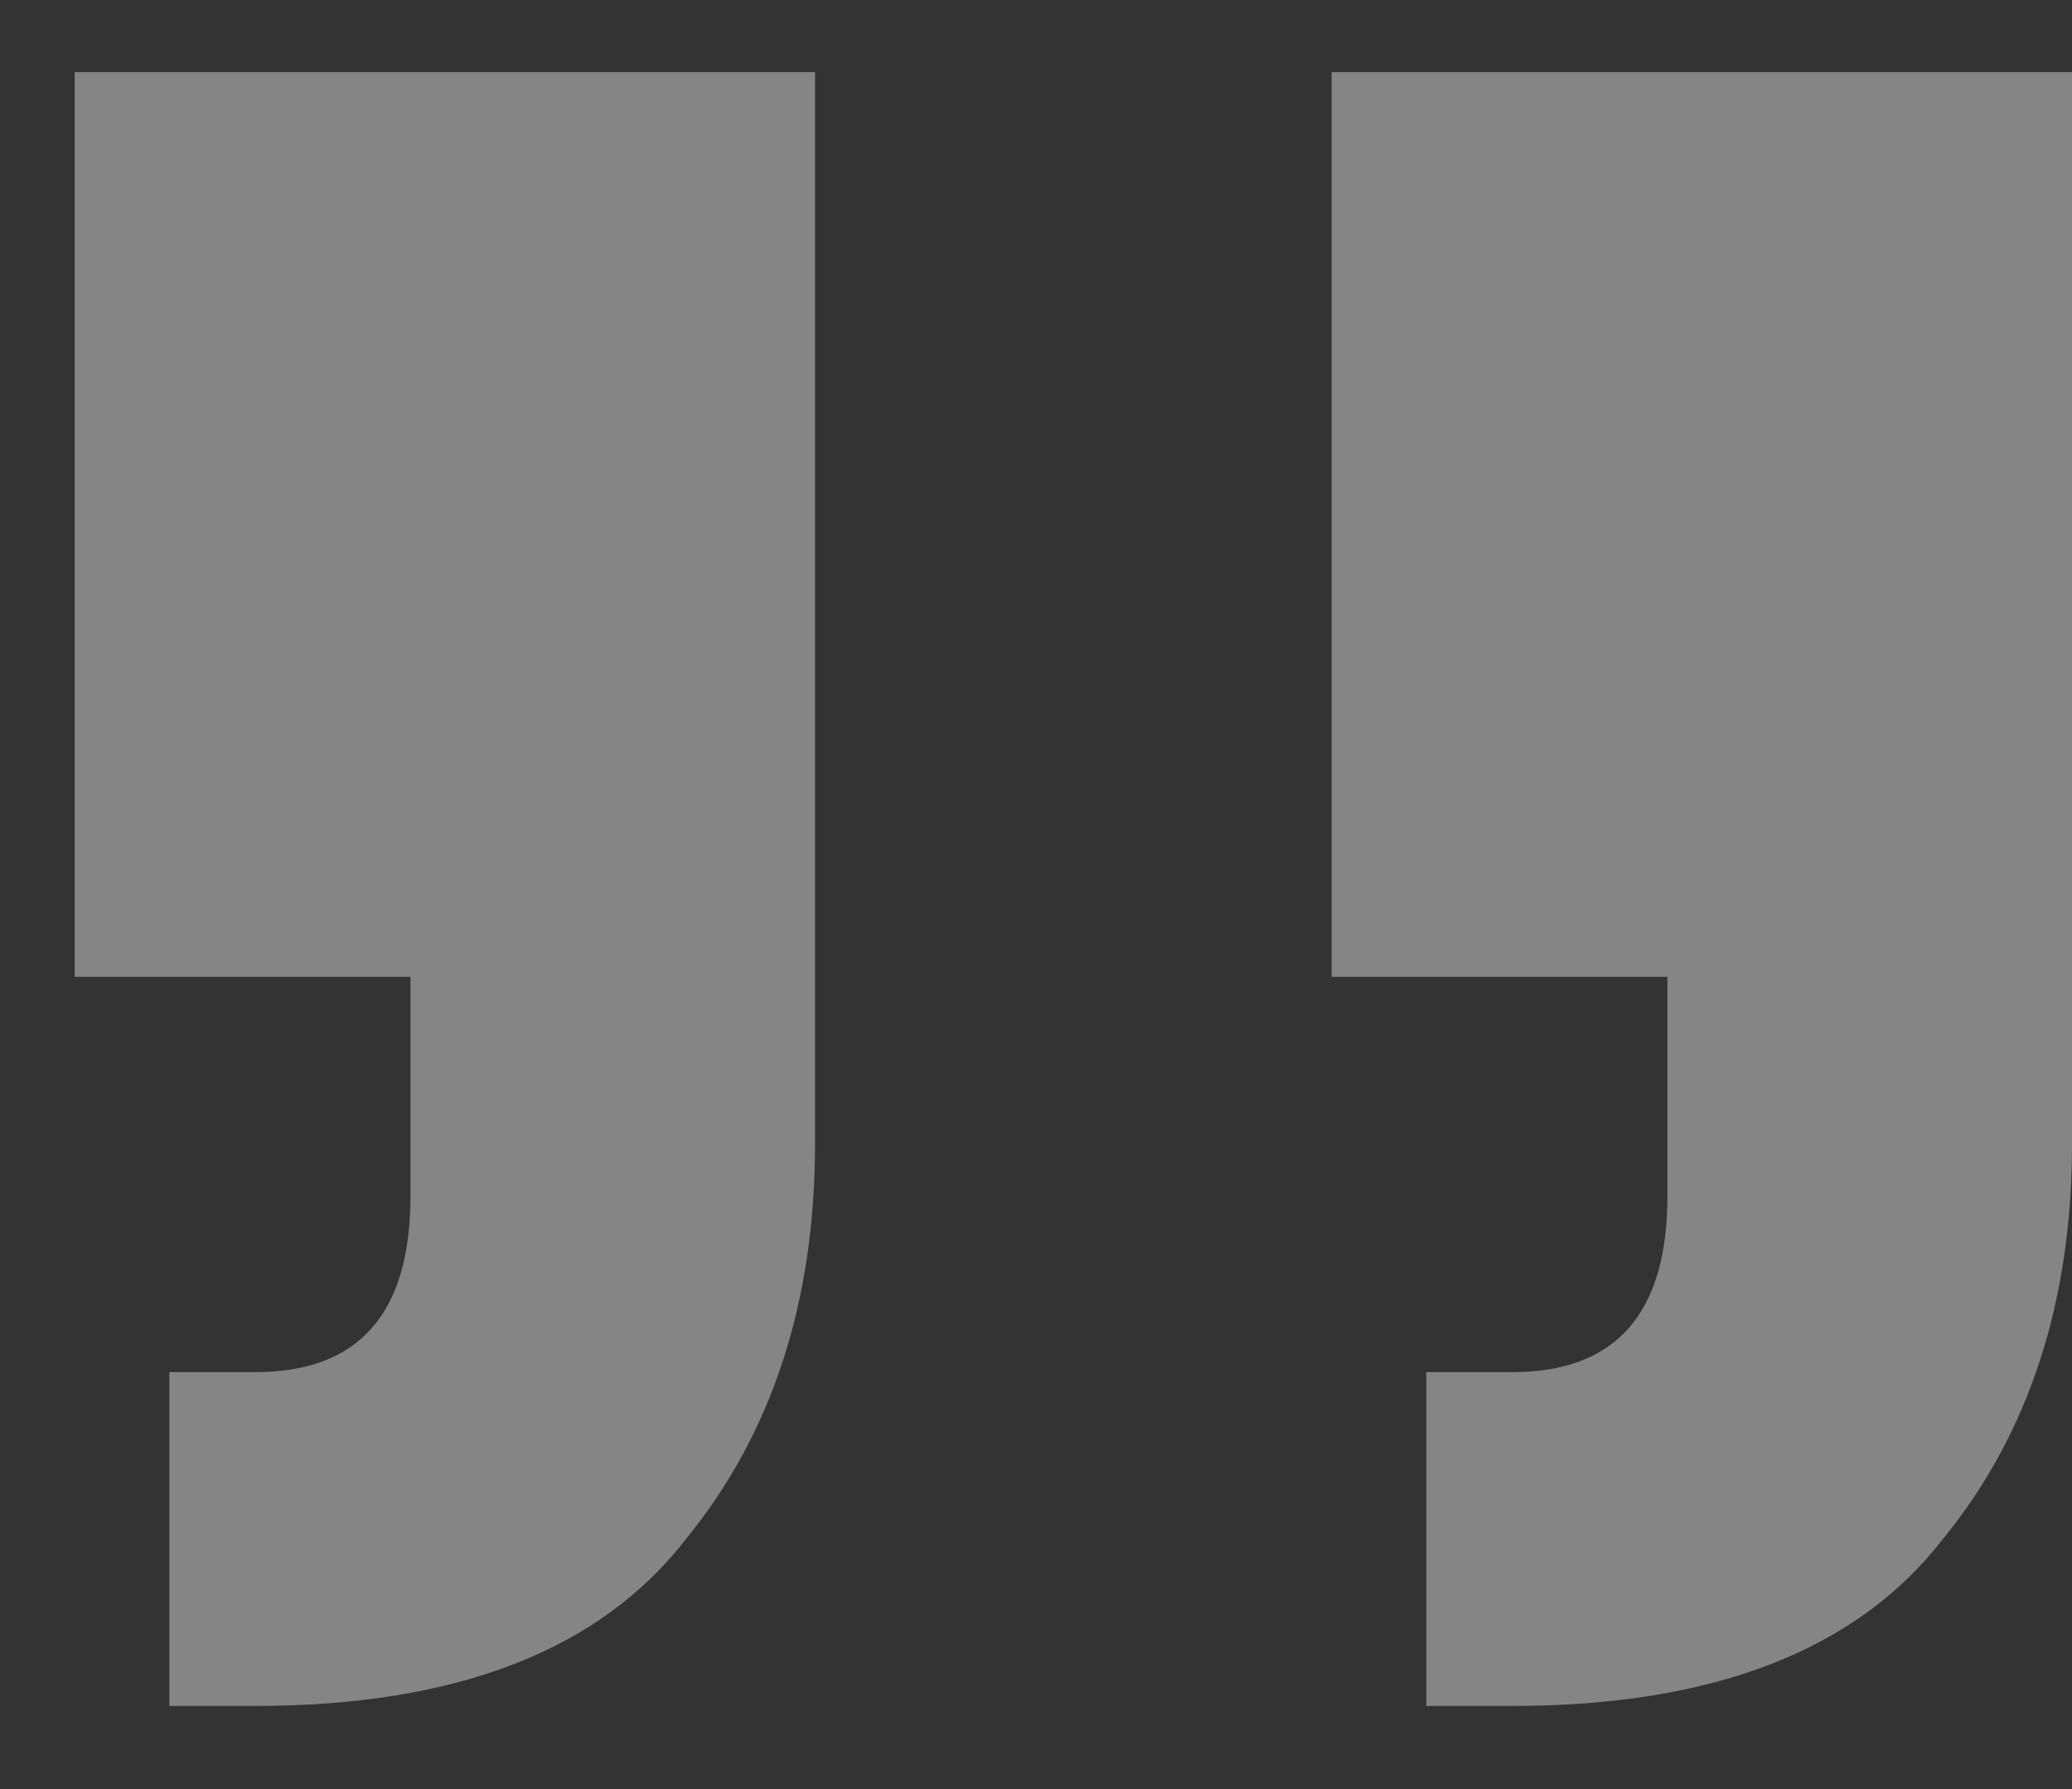 <?xml version="1.0" encoding="UTF-8"?> <svg xmlns="http://www.w3.org/2000/svg" width="22" height="19" viewBox="0 0 22 19" fill="none"><rect x="0" y="0" width="22" height="19" fill="#333333" stroke="none"/> <path opacity="0.4" d="M22 0.766V12.147C22 13.826 21.543 15.225 20.629 16.345C19.715 17.526 18.191 18.117 16.058 18.117H15.144V14.572H16.058C17.155 14.572 17.704 13.95 17.704 12.707V10.374H14.139V0.766H22ZM8.654 0.766V12.147C8.654 13.826 8.197 15.225 7.283 16.345C6.369 17.526 4.845 18.117 2.712 18.117H1.798V14.572H2.712C3.809 14.572 4.358 13.95 4.358 12.707V10.374H0.793V0.766H8.654Z" fill="white"></path> </svg> 
